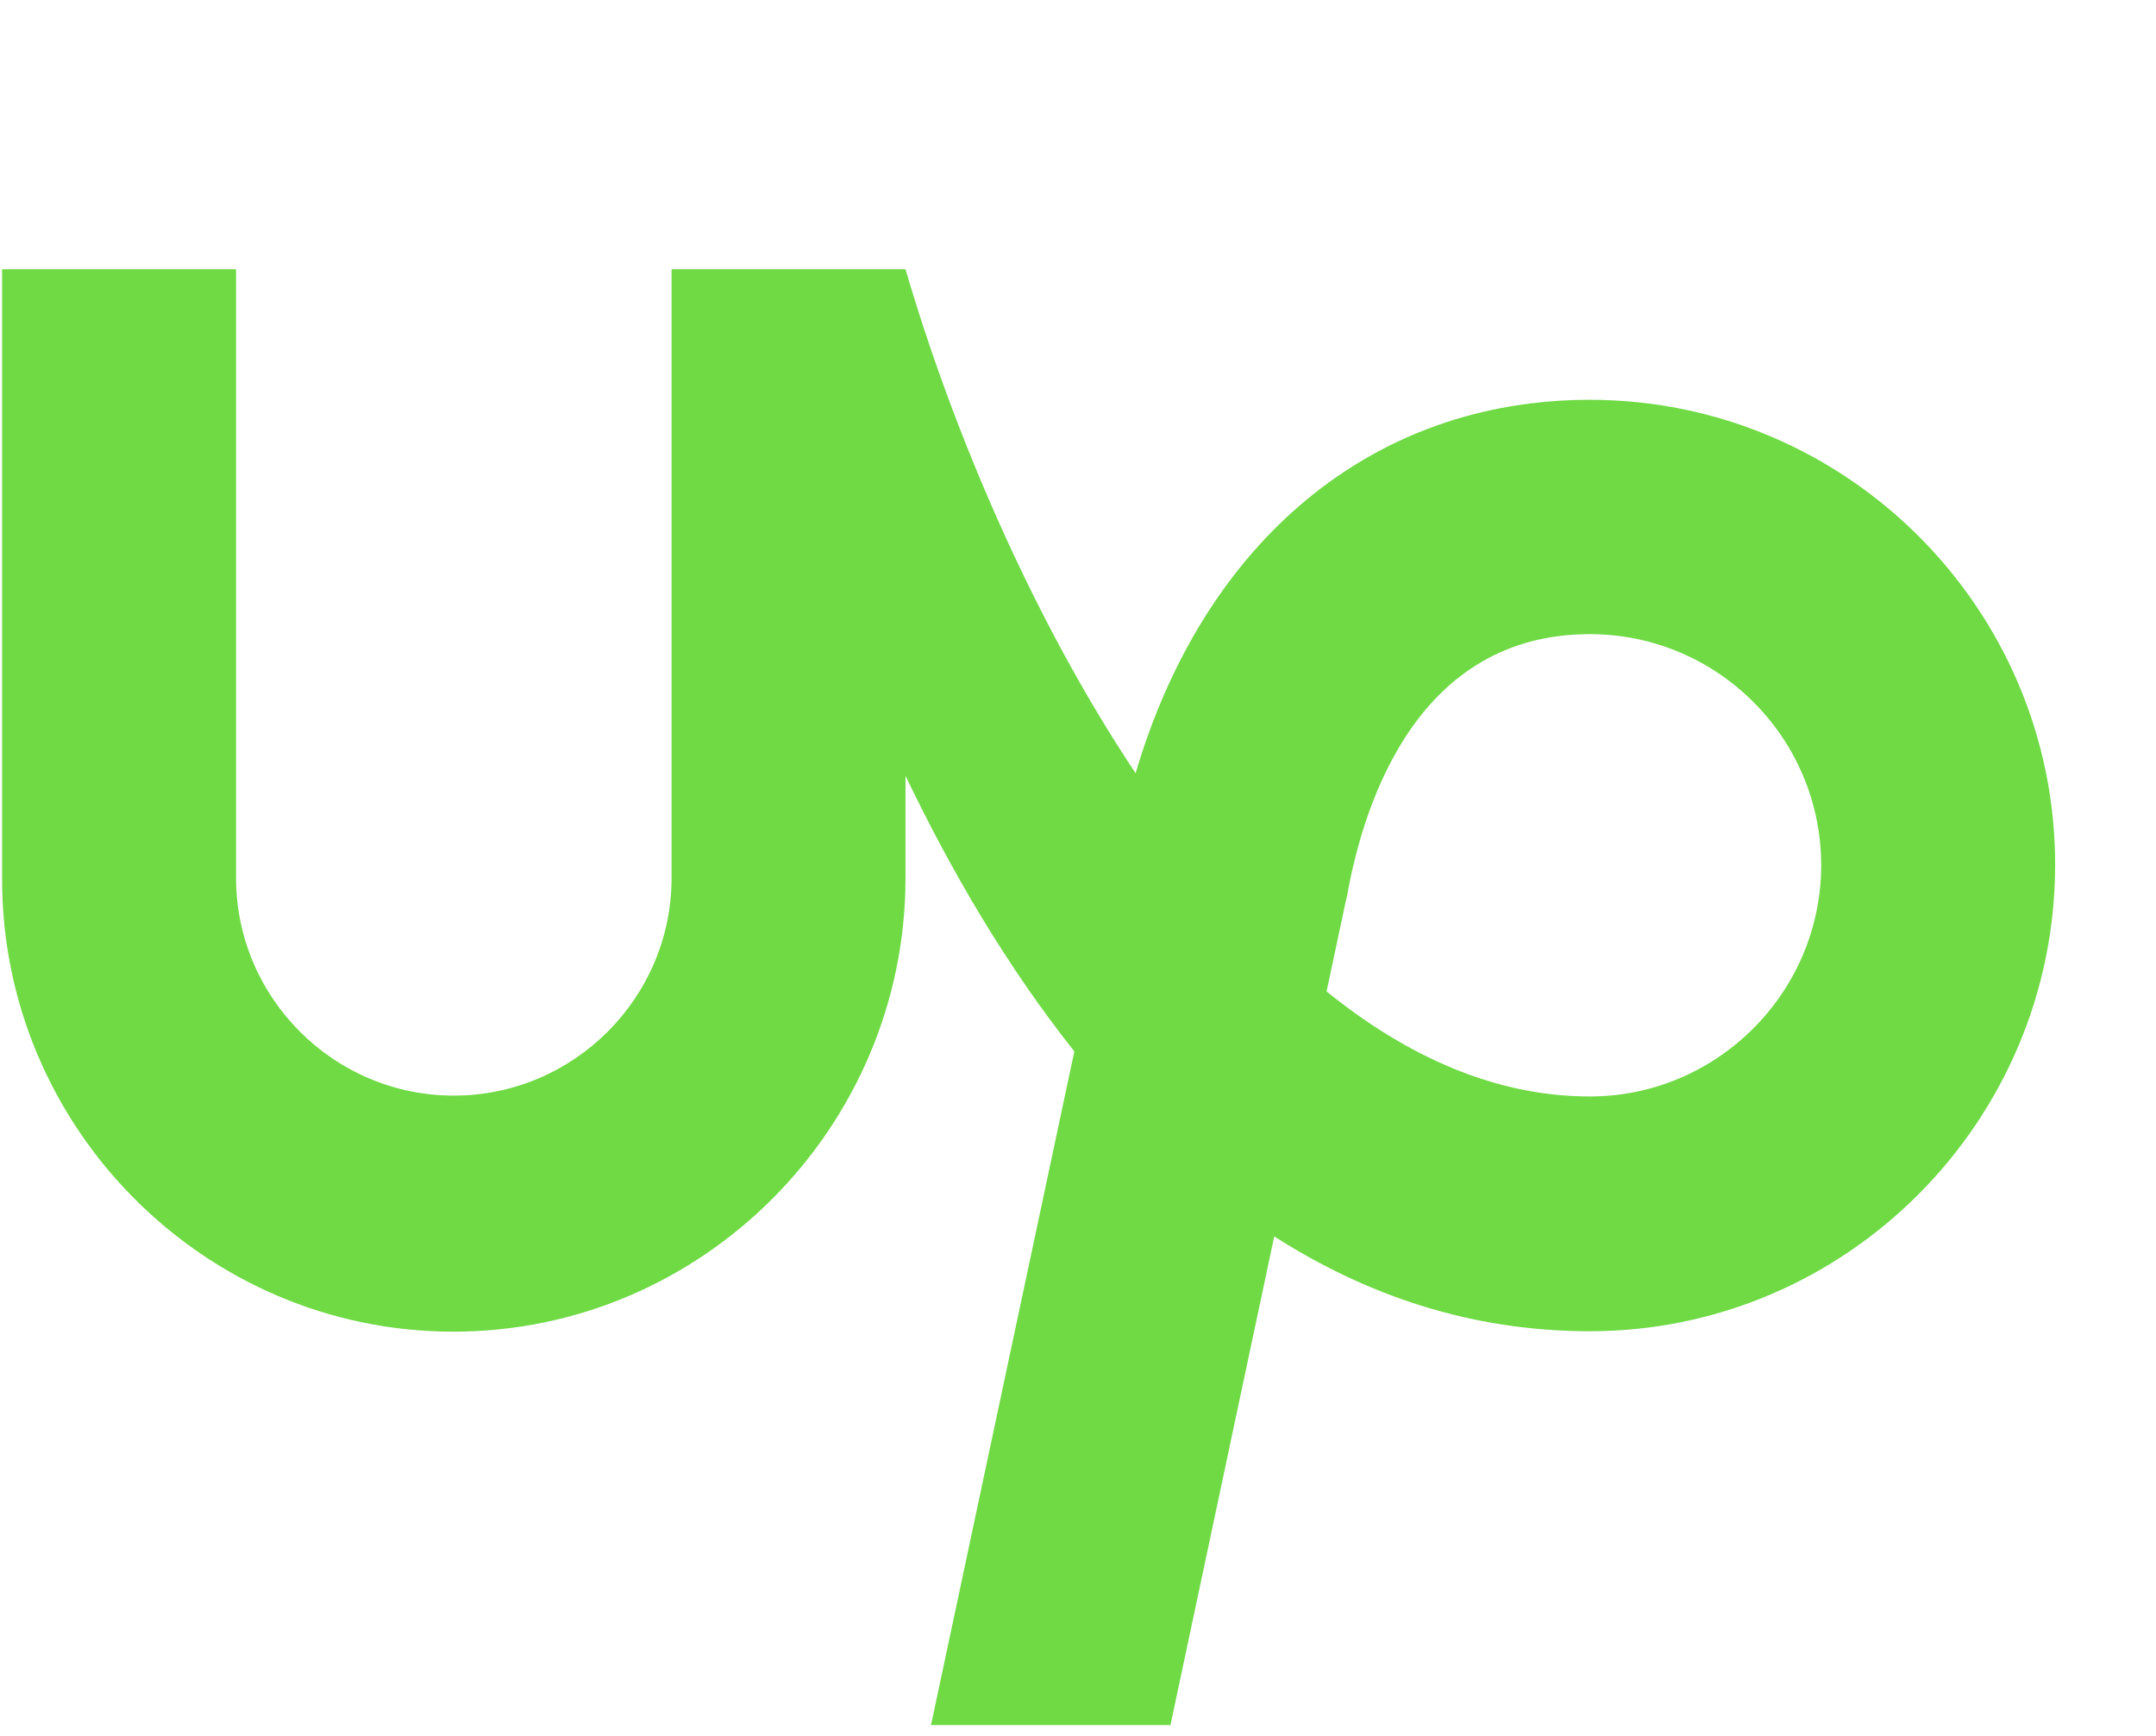 <svg
	viewBox="0 0 190 153"
	xmlns="http://www.w3.org/2000/svg"
	preserveAspectRatio="xMidYMid"
	class="w-full"
>
	<path
	d="M140.107 96.628c-8.321 0-16.118-3.523-23.202-9.258l1.725-8.096.075-.3c1.536-8.62 6.409-23.089 21.402-23.089 11.244 0 20.39 9.146 20.39 20.39-.038 11.207-9.183 20.353-20.39 20.353zm0-61.395c-19.154 0-33.996 12.444-40.03 32.909-9.221-13.831-16.193-30.435-20.278-44.416H59.184v53.636c0 10.57-8.621 19.19-19.191 19.19-10.57 0-19.19-8.62-19.19-19.19V23.726H.186v53.636c-.075 21.965 17.804 39.993 39.768 39.993 21.965 0 39.844-18.028 39.844-39.993v-8.995c4.01 8.358 8.92 16.791 14.88 24.288l-12.632 59.37h21.103l9.145-43.066c8.021 5.135 17.242 8.359 27.812 8.359 22.601 0 41.005-18.516 41.005-41.118 0-22.564-18.404-40.967-41.005-40.967z"
	fill="#6FDA44"
	/>
</svg>
